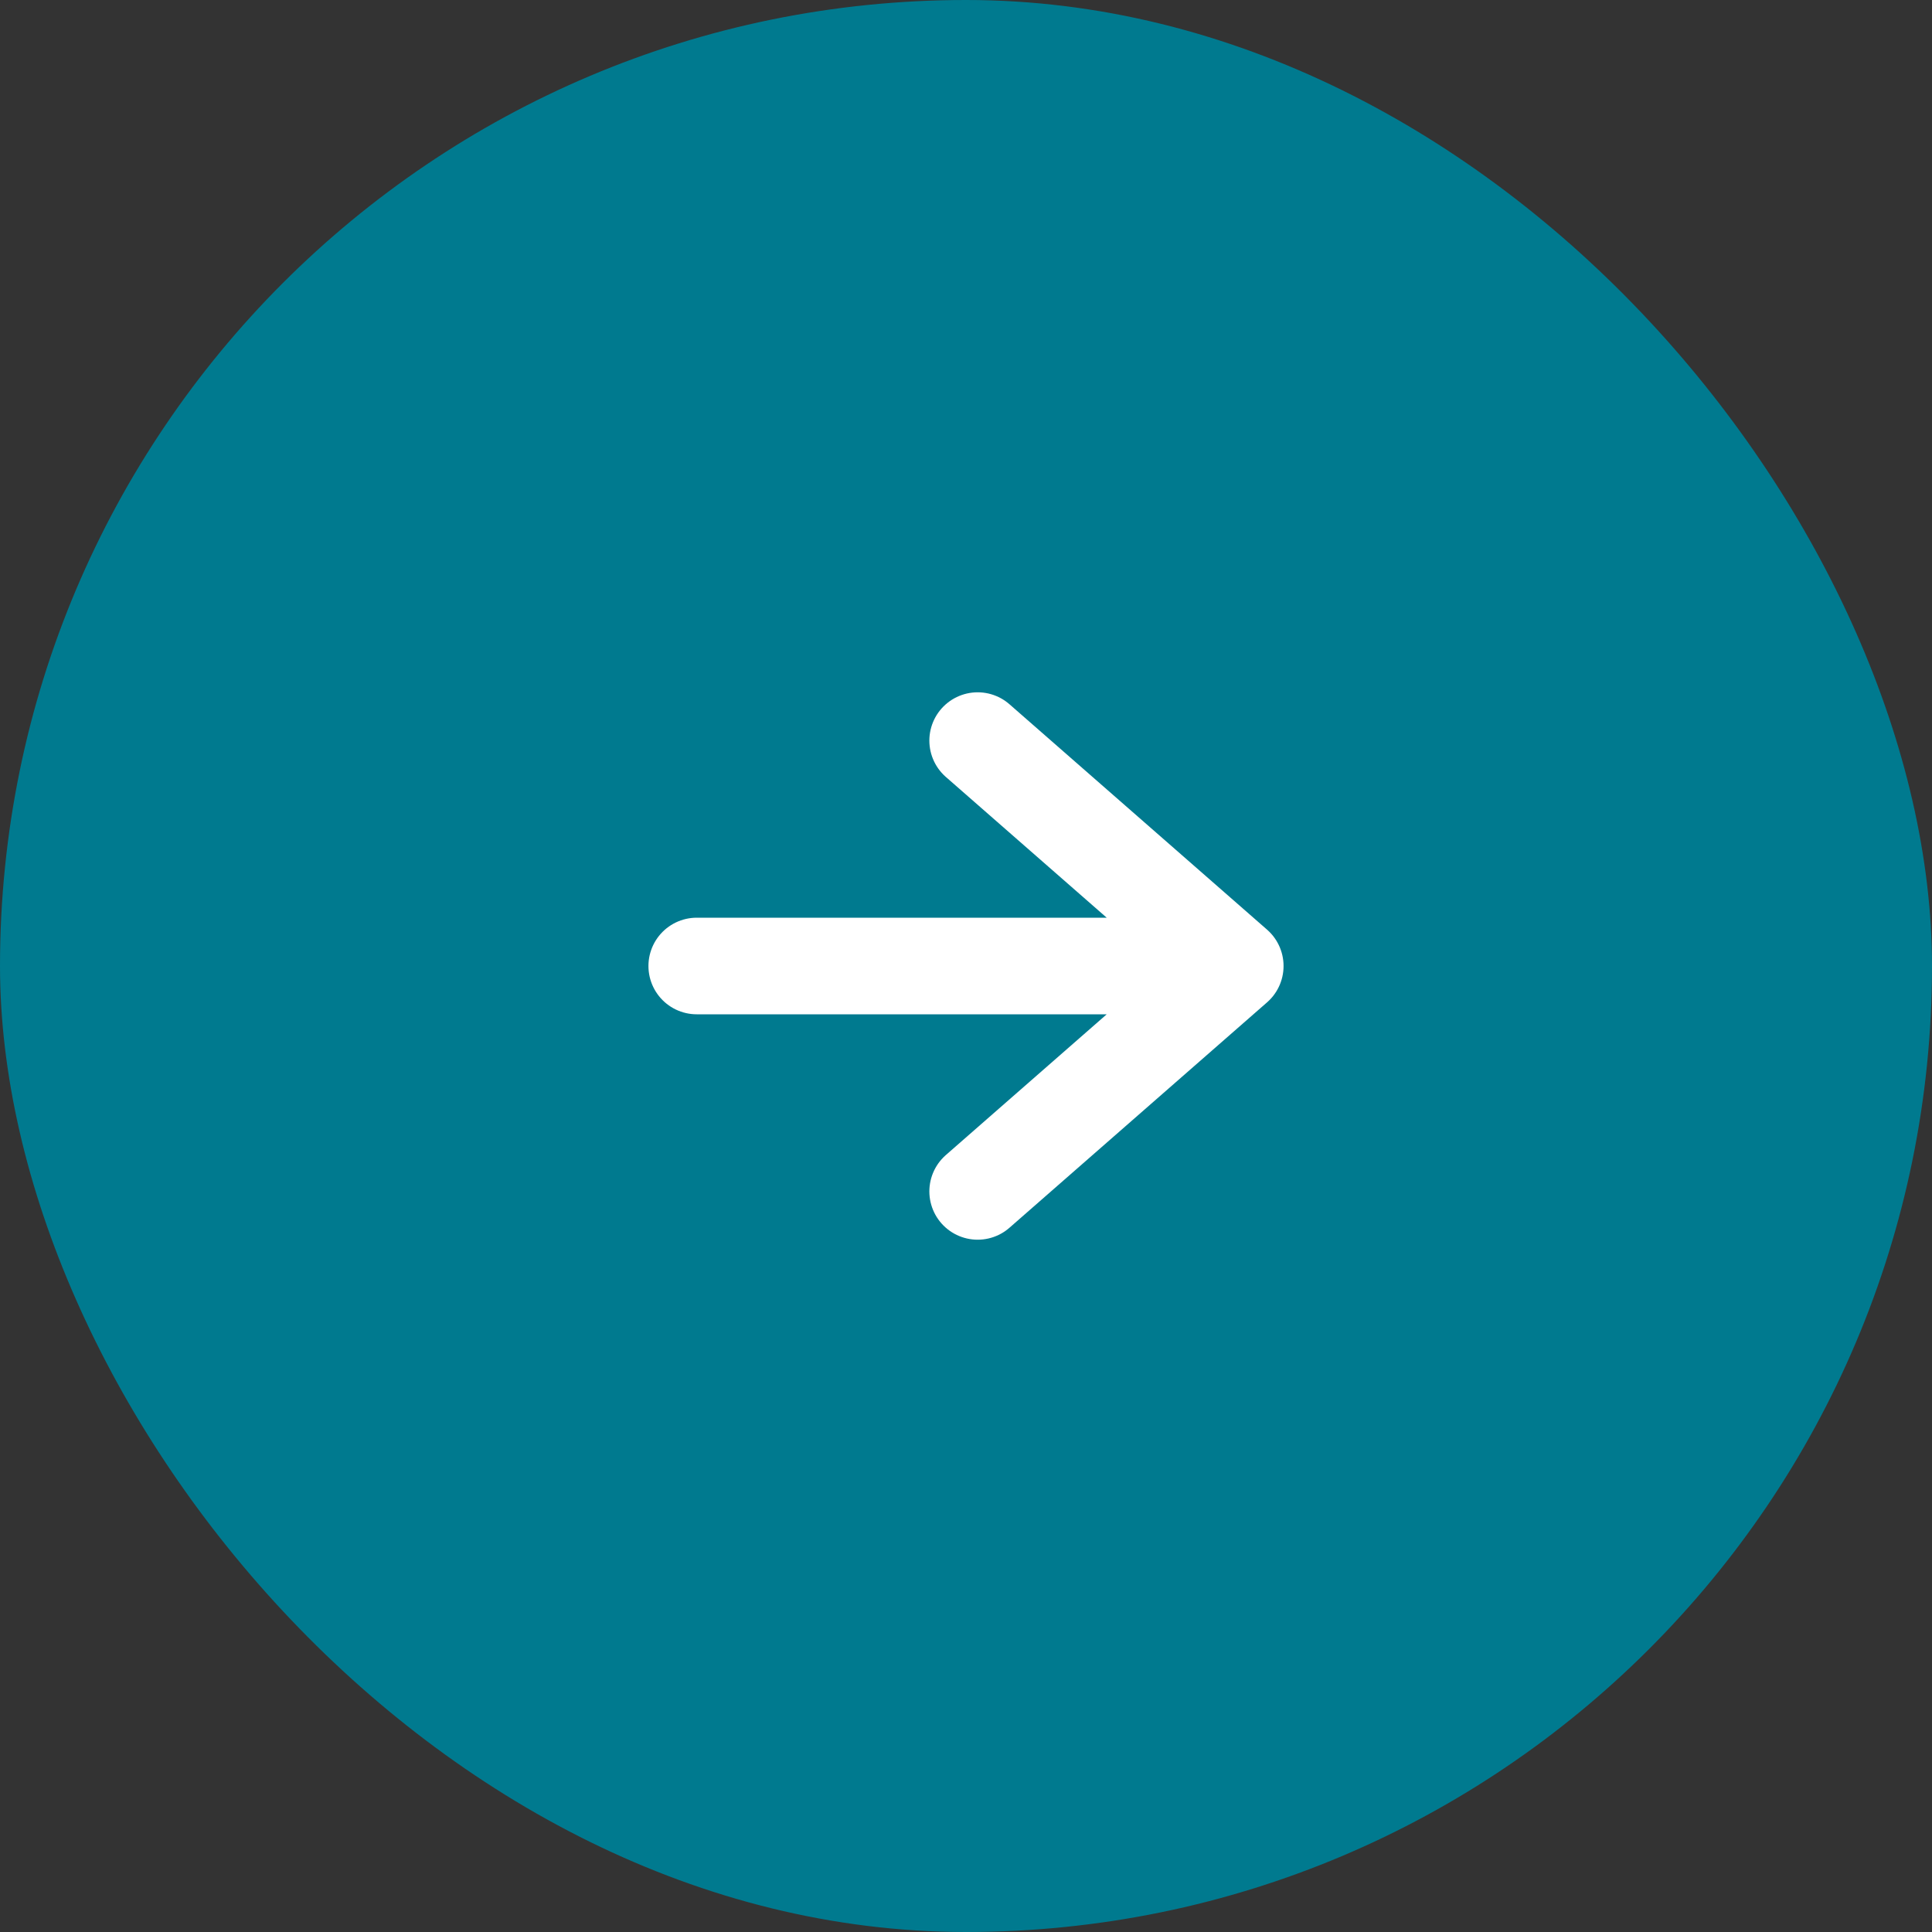 <svg width="60" height="60" viewBox="0 0 60 60" fill="none" xmlns="http://www.w3.org/2000/svg">
<rect x="0" y="0" width="60" height="60" fill="#333333" stroke="none"/>
<rect width="60" height="60" rx="30" fill="#007A8F"/>
<path d="M21.638 30L38.362 30M38.362 30L30.362 23M38.362 30L30.362 37" stroke="white" stroke-width="3" stroke-linecap="round" stroke-linejoin="round"/>
</svg>
